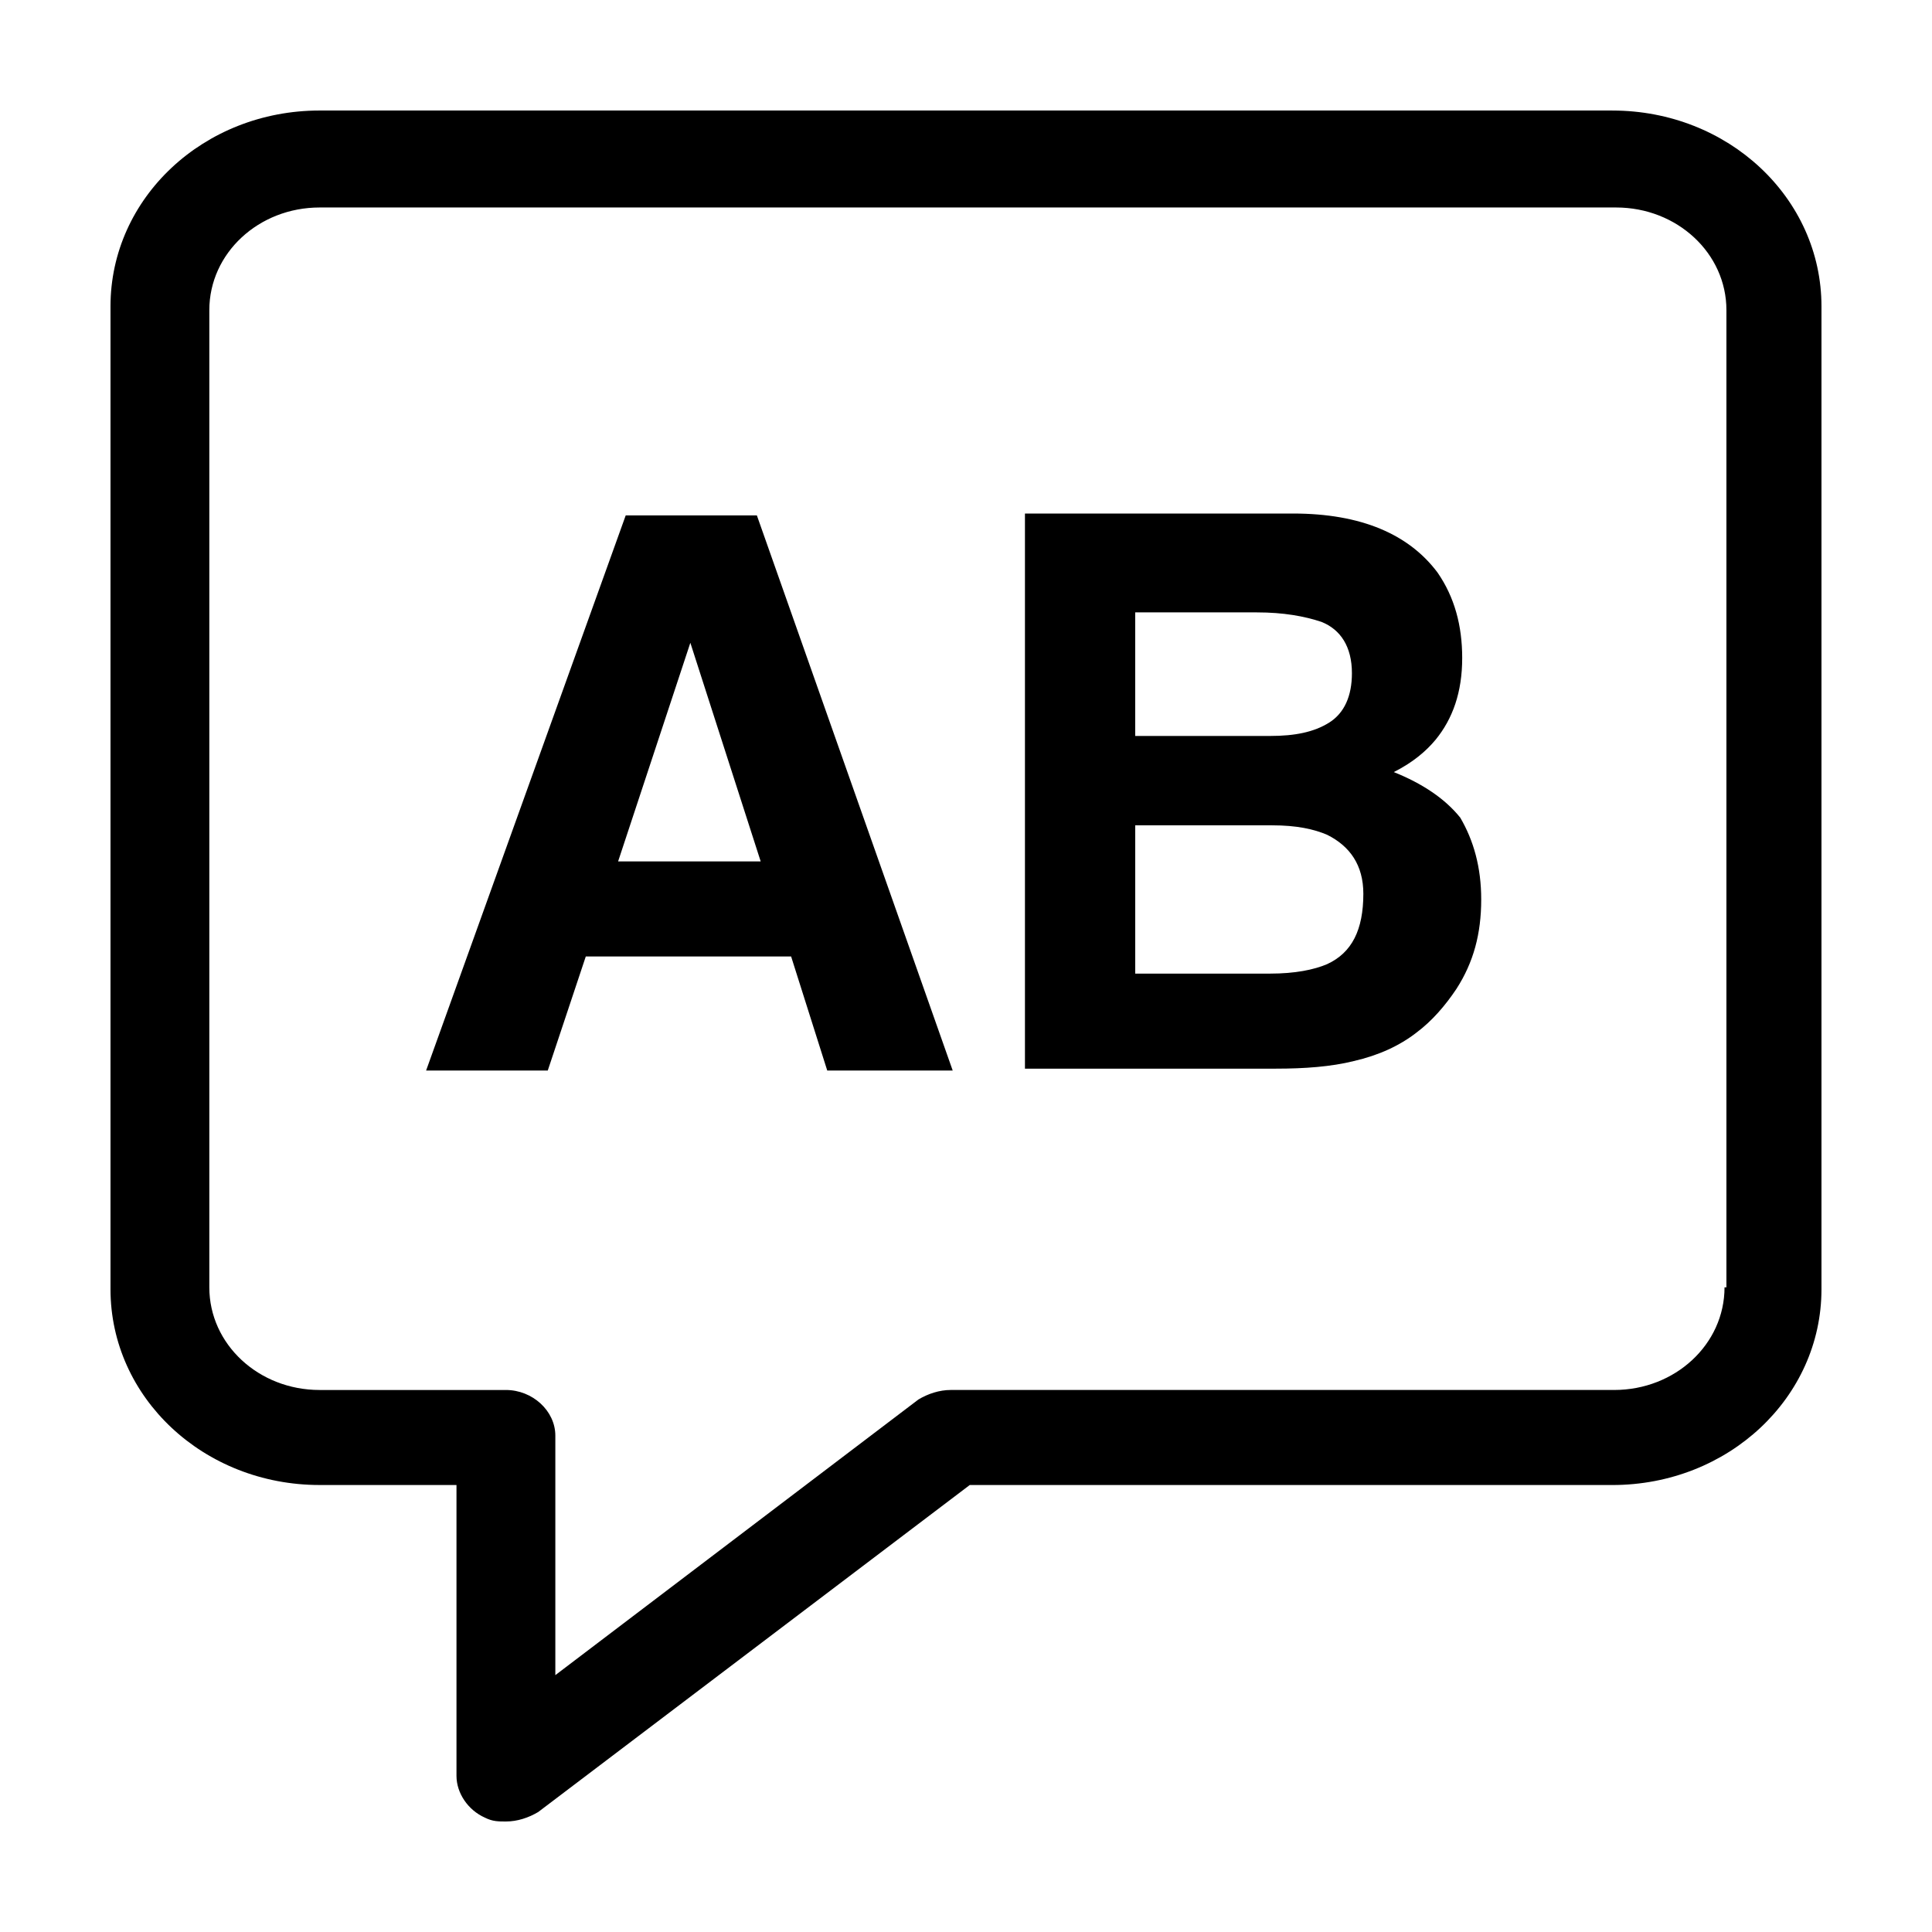 <?xml version="1.0" encoding="UTF-8"?>
<!-- Uploaded to: SVG Repo, www.svgrepo.com, Generator: SVG Repo Mixer Tools -->
<svg fill="#000000" width="800px" height="800px" version="1.1" viewBox="144 144 512 512" xmlns="http://www.w3.org/2000/svg">
 <g>
  <path d="m571.29 173.29h-342.59c-30.73 0-55.418 23.176-55.418 51.891v260.47c0 28.719 24.688 51.891 55.418 51.891h36.273v77.082c0 4.535 3.023 9.07 7.559 11.082 2.016 1.008 3.527 1.008 5.543 1.008 3.023 0 6.047-1.008 8.566-2.519l114.36-86.656 170.29 0.008c30.73 0 55.418-23.176 55.418-51.891v-260.47c0-28.715-24.684-51.891-55.418-51.891zm29.727 311.86c0 15.113-13.098 27.207-29.223 27.207h-175.83c-3.023 0-6.047 1.008-8.566 2.519l-96.227 73.051v-63.477c0-6.551-6.047-12.09-13.098-12.09h-49.375c-16.121 0-29.223-12.09-29.223-27.207v-258.96c0-15.113 13.098-27.207 29.223-27.207h343.6c16.121 0 29.223 12.09 29.223 27.207v258.96z"/>
  <path d="m309.82 280.59-52.898 147.11h32.242l10.078-30.23h54.41l9.574 30.23h33.25l-51.895-147.11zm-2.016 91.695 19.145-57.938 18.641 57.938z"/>
  <path d="m513.36 348.61c5.039-2.519 8.566-5.543 11.082-8.566 4.535-5.543 7.055-12.594 7.055-21.664 0-8.566-2.016-16.121-6.551-22.672-7.559-10.078-20.152-15.617-38.289-15.617l-71.035 0.004v147.11h66.504c7.559 0 14.609-0.504 20.656-2.016 6.551-1.512 12.09-4.031 16.625-7.559 4.031-3.023 7.559-7.055 10.578-11.586 4.535-7.055 6.551-14.609 6.551-23.68 0-8.566-2.016-15.617-5.543-21.664-4.031-5.039-10.074-9.07-17.633-12.094zm-68.52-42.32h32.242c7.055 0 12.594 1.008 17.129 2.519 5.039 2.016 8.062 6.551 8.062 13.602 0 6.047-2.016 10.578-6.047 13.098-4.031 2.519-9.07 3.527-15.617 3.527h-35.77zm50.887 93.207c-3.527 1.512-8.566 2.519-15.113 2.519h-35.77v-39.297h36.273c6.551 0 11.082 1.008 14.609 2.519 6.047 3.023 9.574 8.062 9.574 15.617-0.004 9.57-3.023 15.617-9.574 18.641z"/>
 </g>
</svg>